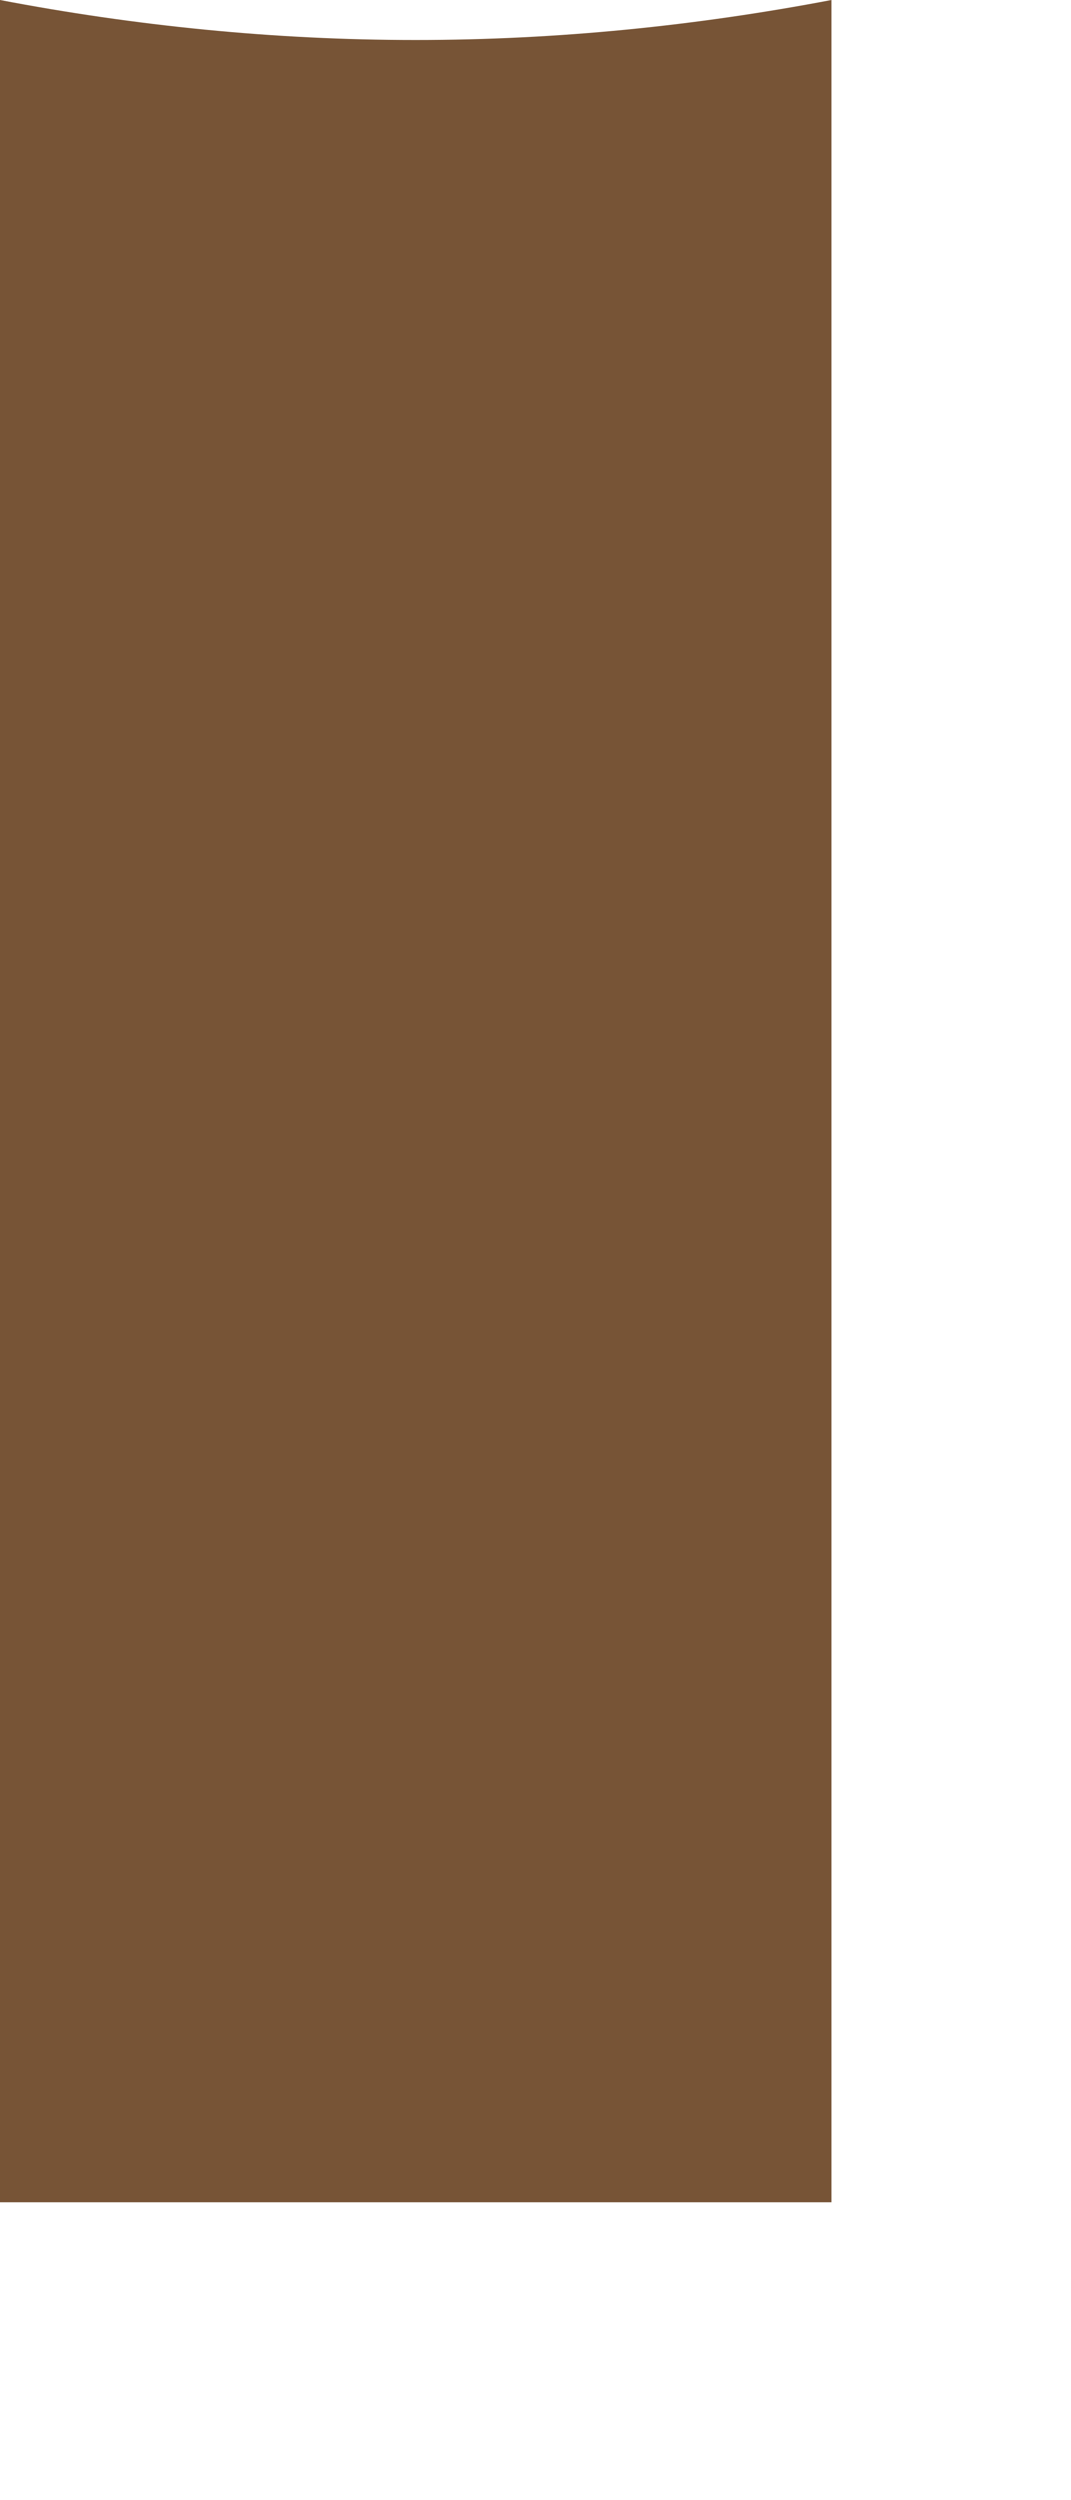 <?xml version="1.0" encoding="utf-8"?>
<svg xmlns="http://www.w3.org/2000/svg" fill="none" height="100%" overflow="visible" preserveAspectRatio="none" style="display: block;" viewBox="0 0 3 7" width="100%">
<path d="M1.164 0.112C0.766 0.112 0.377 0.072 0 0V6.166H2.329V0C1.951 0.072 1.562 0.112 1.164 0.112Z" fill="#775436" id="Vector"/>
</svg>